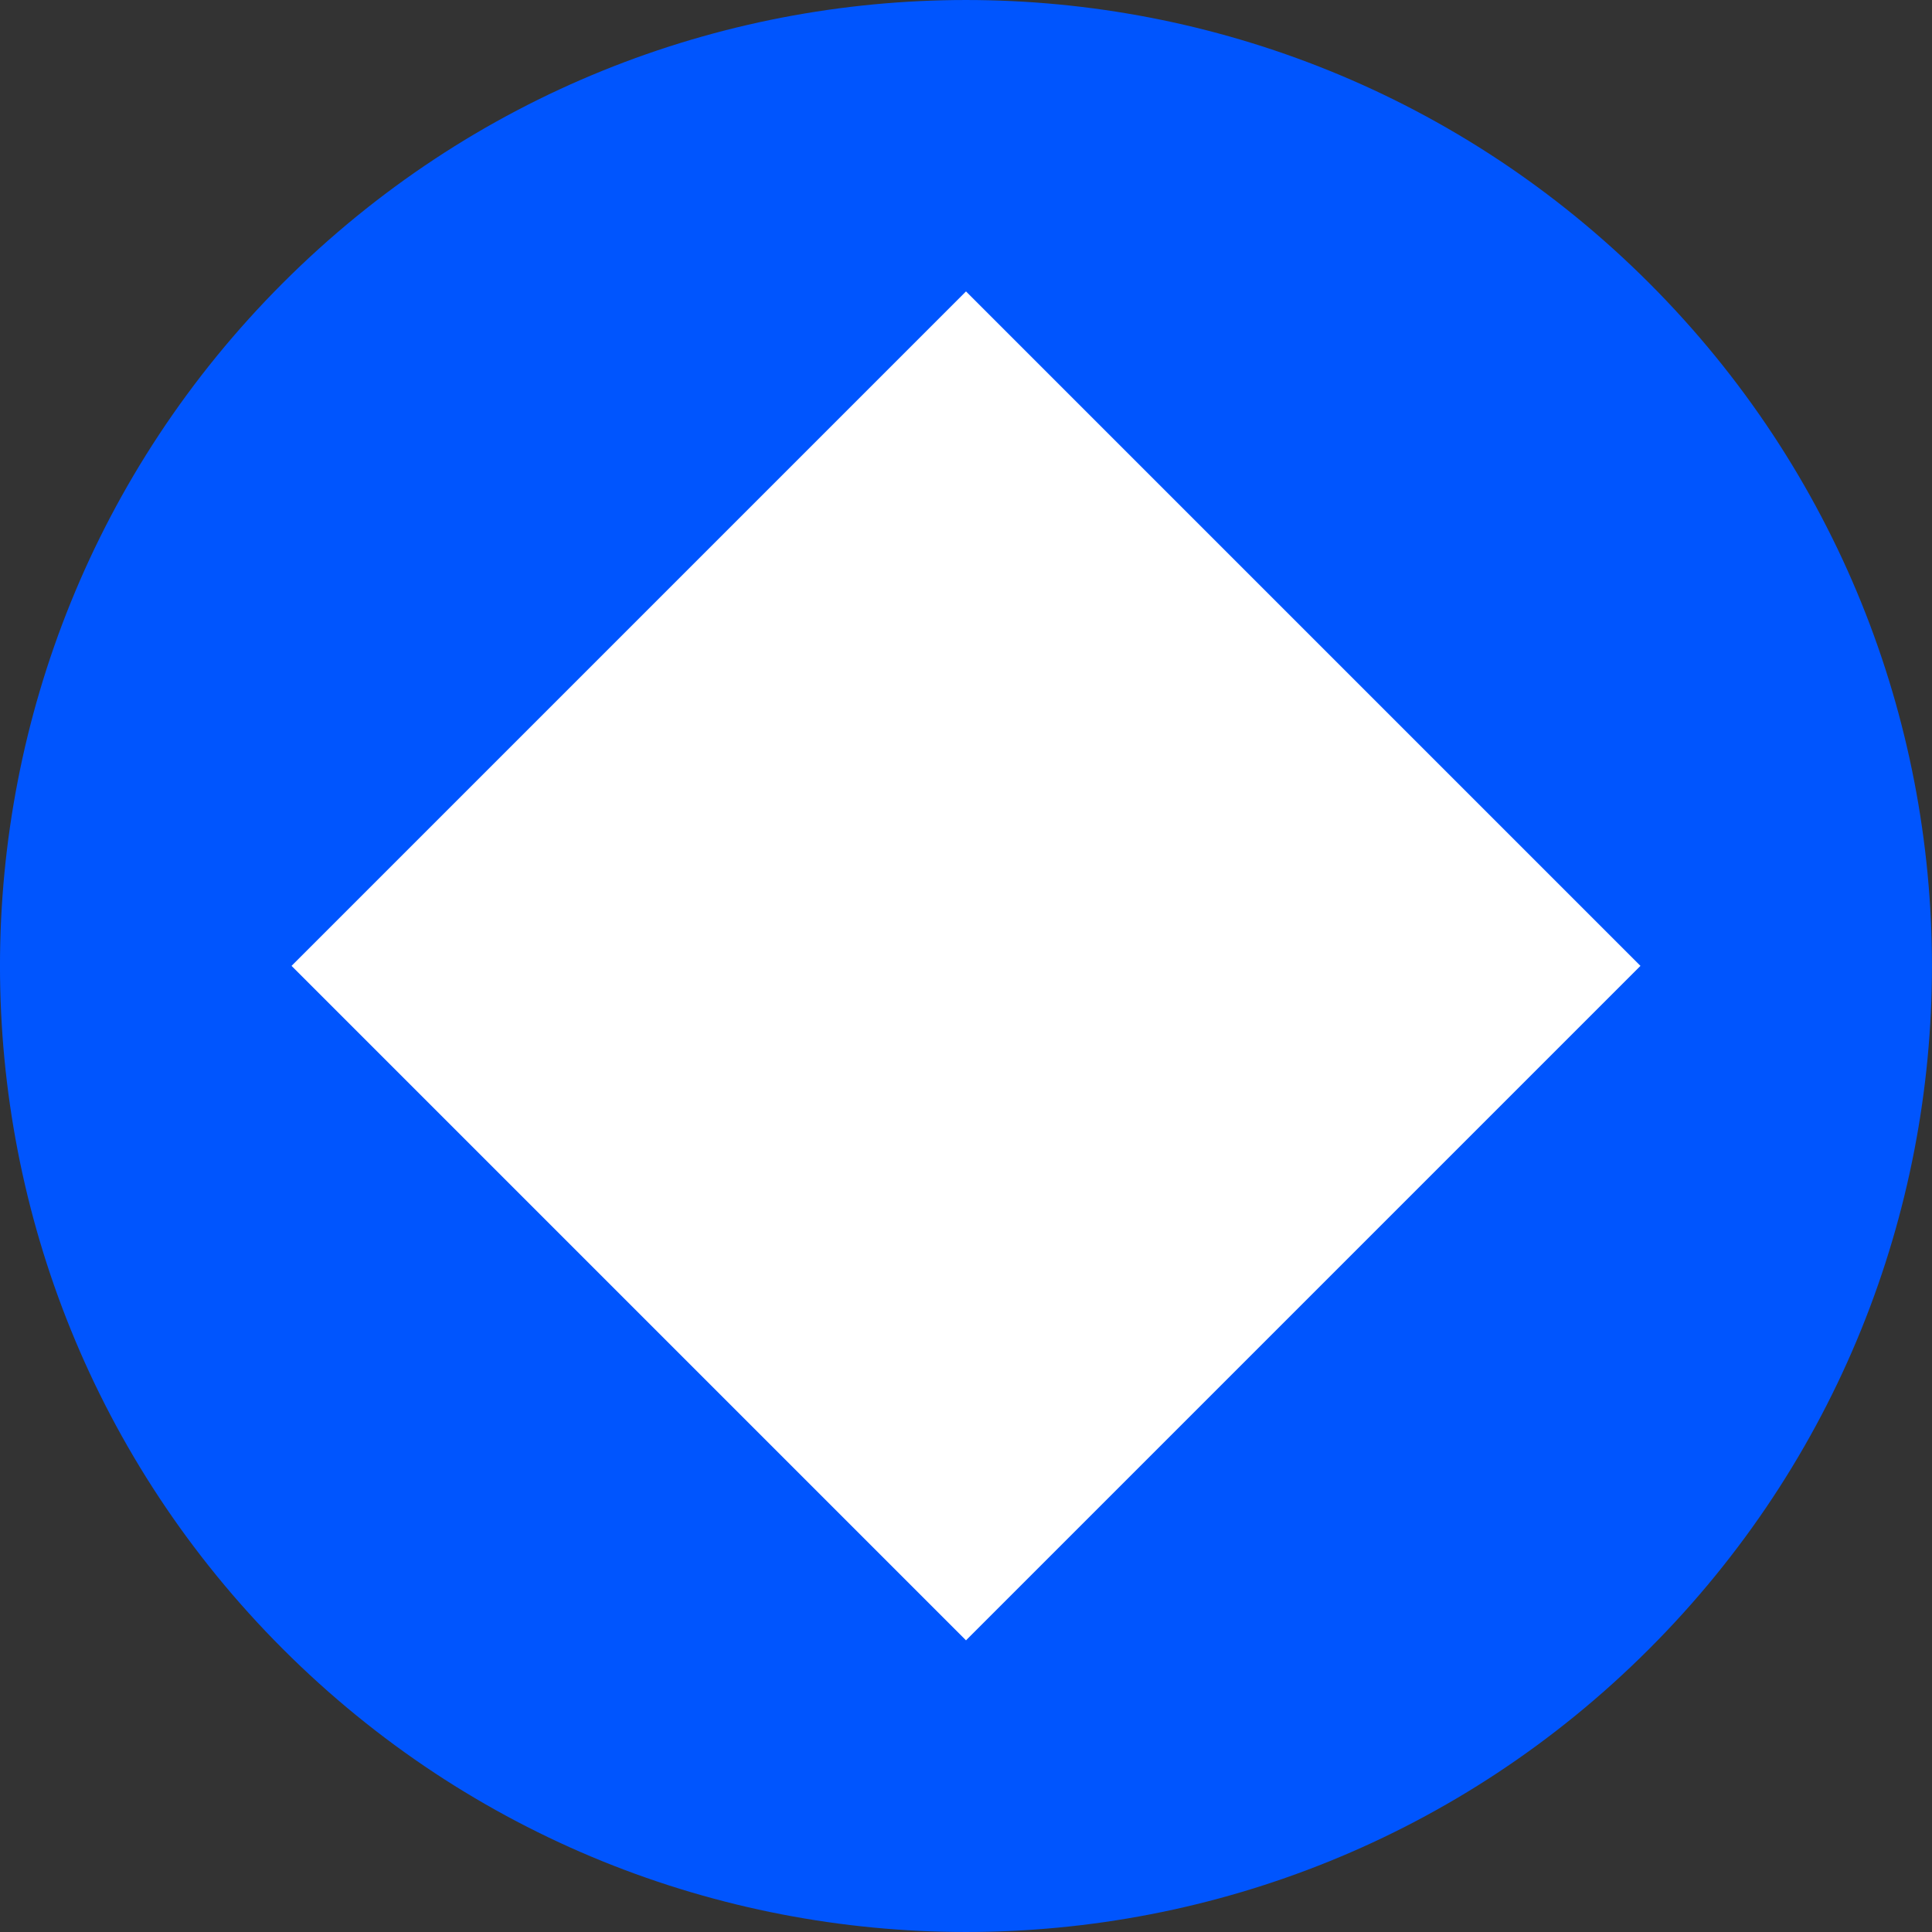 <svg width="80" height="80" viewBox="0 0 80 80" fill="none" xmlns="http://www.w3.org/2000/svg">
<rect x="0" y="0" width="80" height="80" fill="#333333" stroke="none"/>
<g clip-path="url(#clip0_1273_80818)">
<g clip-path="url(#clip1_1273_80818)">
<path d="M68.283 68.284C83.904 52.663 83.904 27.337 68.283 11.716C52.662 -3.905 27.336 -3.905 11.715 11.716C-3.906 27.337 -3.906 52.663 11.715 68.284C27.336 83.905 52.662 83.905 68.283 68.284Z" fill="#0055FE"/>
<path d="M67.928 39.995L40 12.067L12.072 39.995L40 67.923L67.928 39.995Z" fill="white"/>
</g>
</g>
<defs>
<clipPath id="clip0_1273_80818">
<rect width="80" height="80" fill="white"/>
</clipPath>
<clipPath id="clip1_1273_80818">
<rect width="80" height="80" fill="white"/>
</clipPath>
</defs>
</svg>
